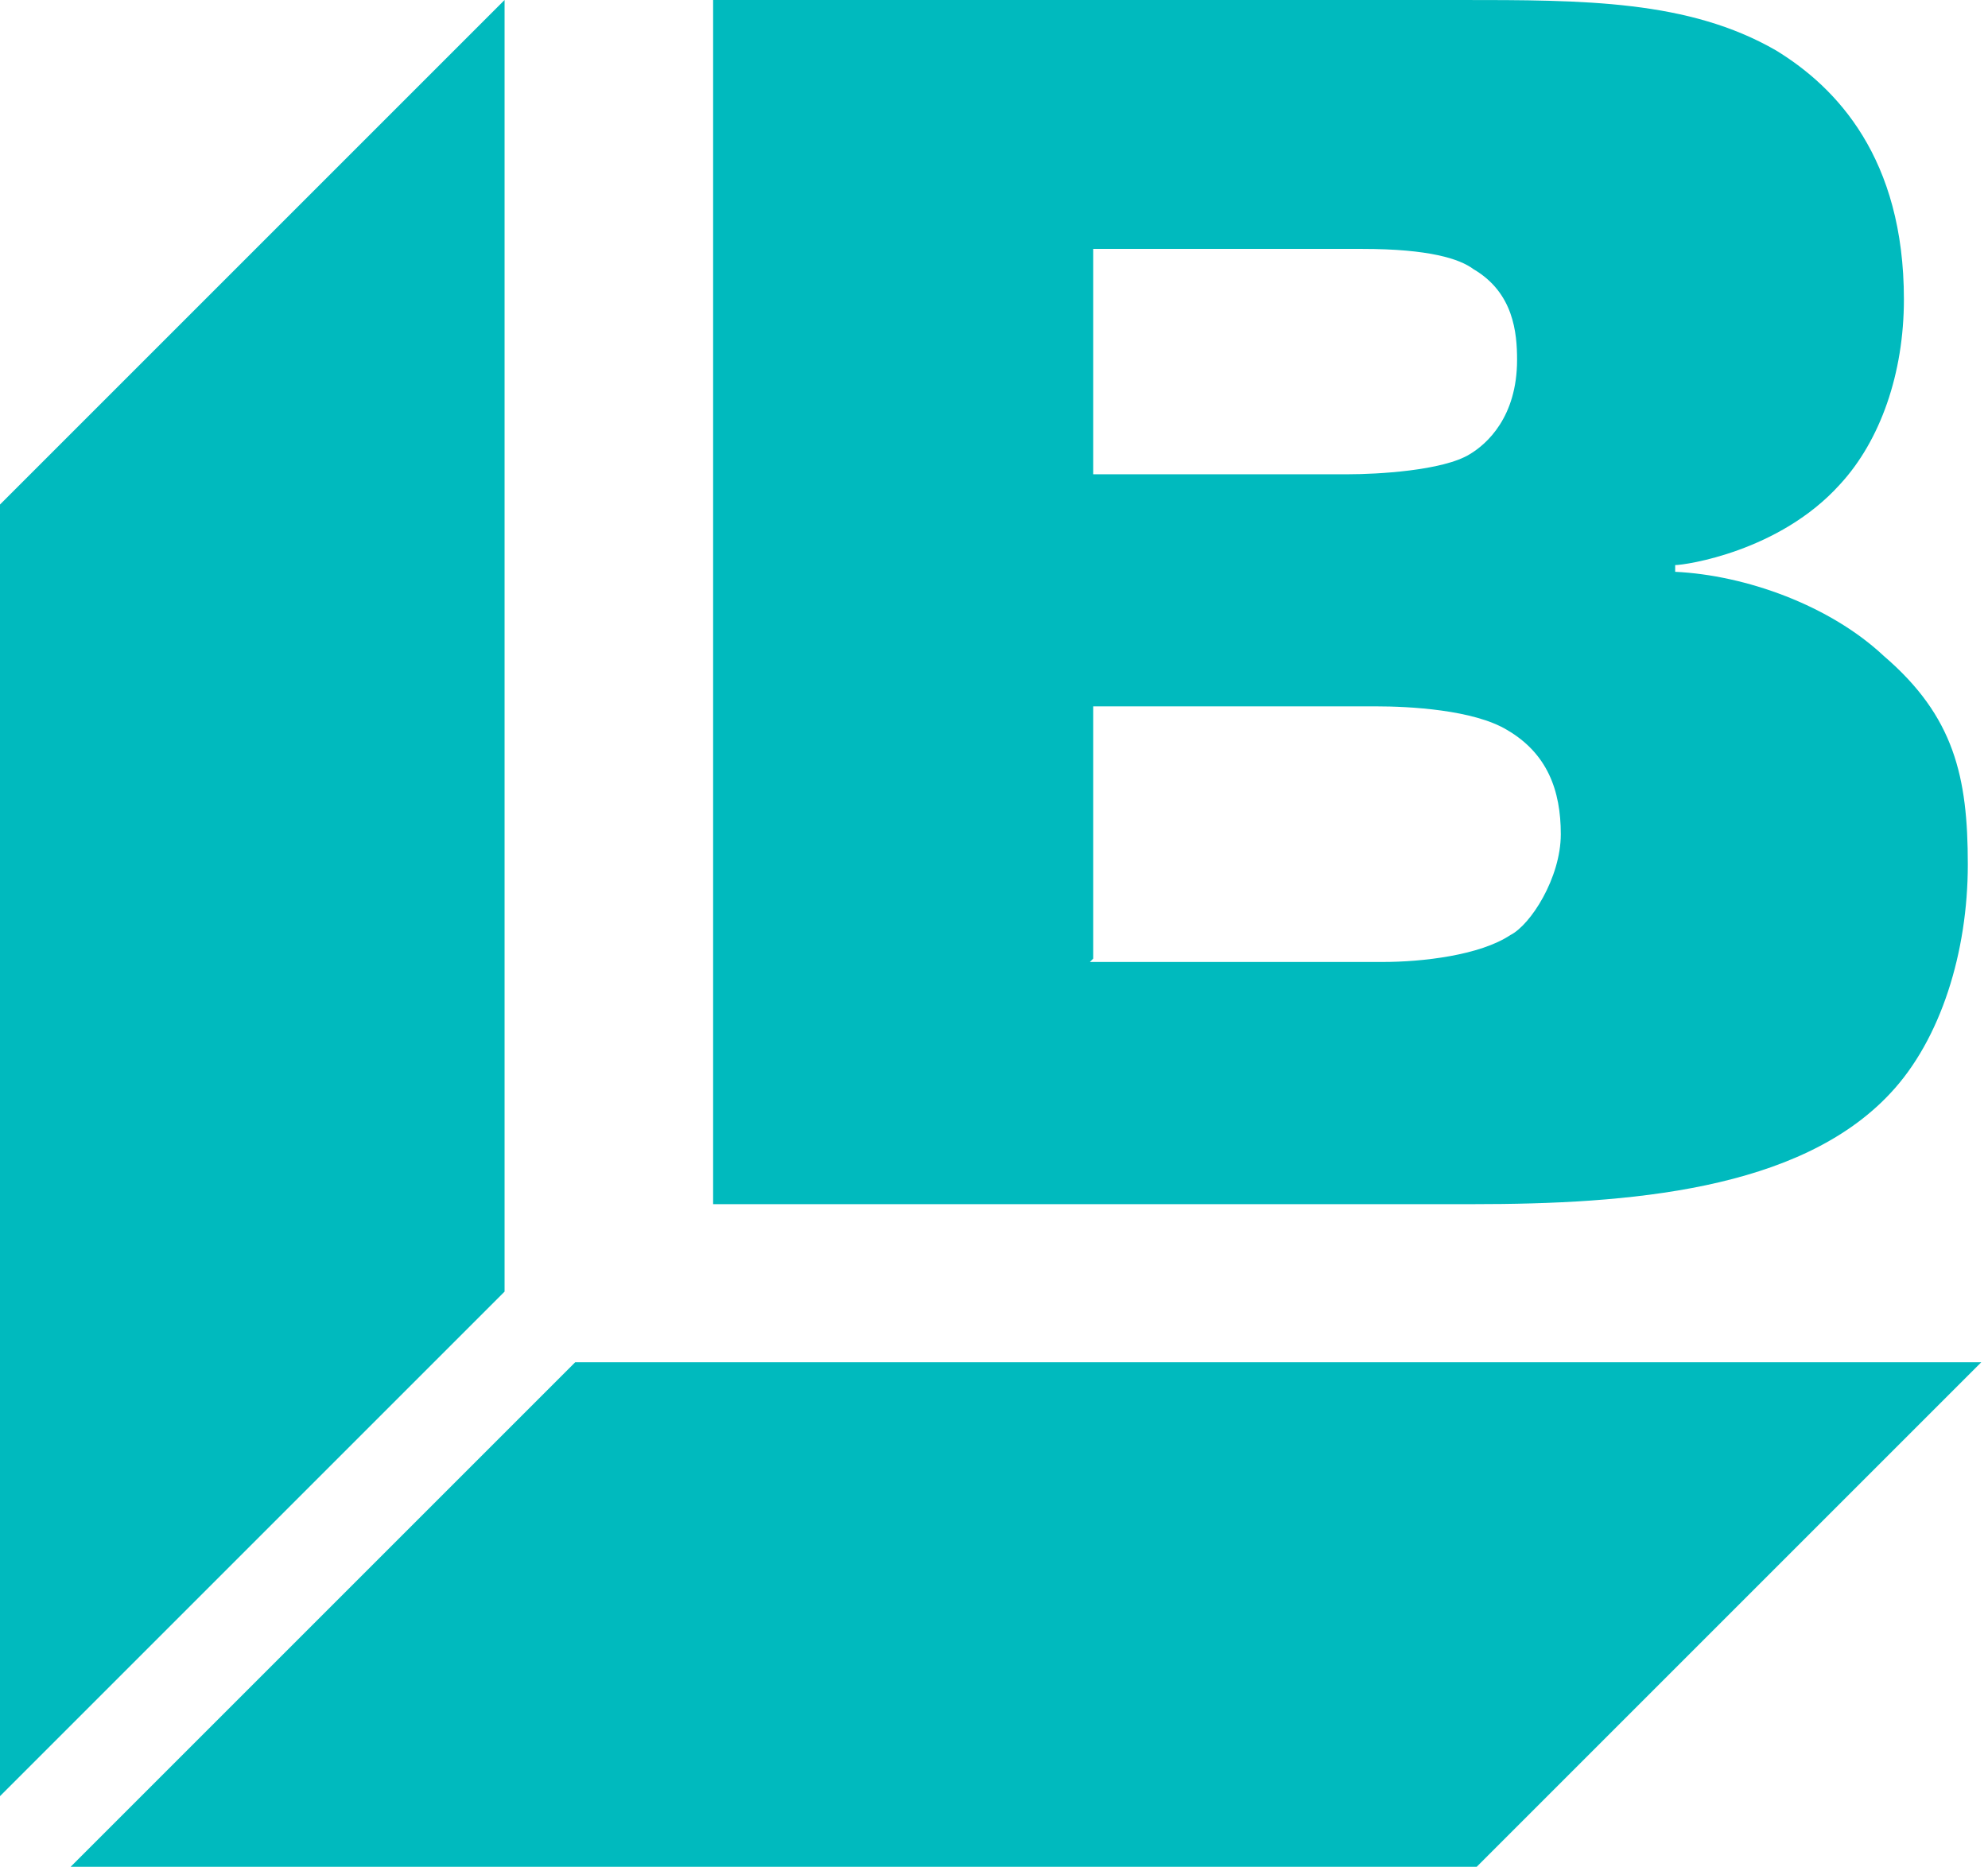 <svg xmlns="http://www.w3.org/2000/svg" viewBox="0 0 59.1 55.5"><defs><style>      .cls-1 {        fill: #00babe;      }    </style></defs><g><g id="Layer_1"><path class="cls-1" d="M56.2,32.5c1.5-1.6,2.3-4.2,2.3-6.8s-.4-4.4-2.5-6.2c-1.6-1.5-4.1-2.4-6.2-2.5v-.2c.3,0,3.1-.4,4.9-2.4,1.2-1.3,1.9-3.3,1.9-5.5,0-4.2-2-6.3-3.8-7.4C50.2,0,47.1,0,43.4,0h-22.2v35.8h22.6c4.6,0,9.7-.4,12.4-3.3ZM32.5,7.4h8c2,0,2.9.3,3.3.6,1.2.7,1.3,1.9,1.3,2.7,0,1.7-.9,2.5-1.4,2.8-.8.5-2.8.6-3.6.6h-7.6v-6.7ZM32.5,28.5v-7.5h8.4c1,0,2.9.1,3.9.7,1.2.7,1.6,1.8,1.6,3.1s-.9,2.7-1.5,3c-.9.6-2.6.8-3.8.8h-8.7ZM15,0L0,15v38.4l15-15V0ZM17.1,40.5l-15,15h41.8l15-15H17.1Z"></path></g></g></svg>